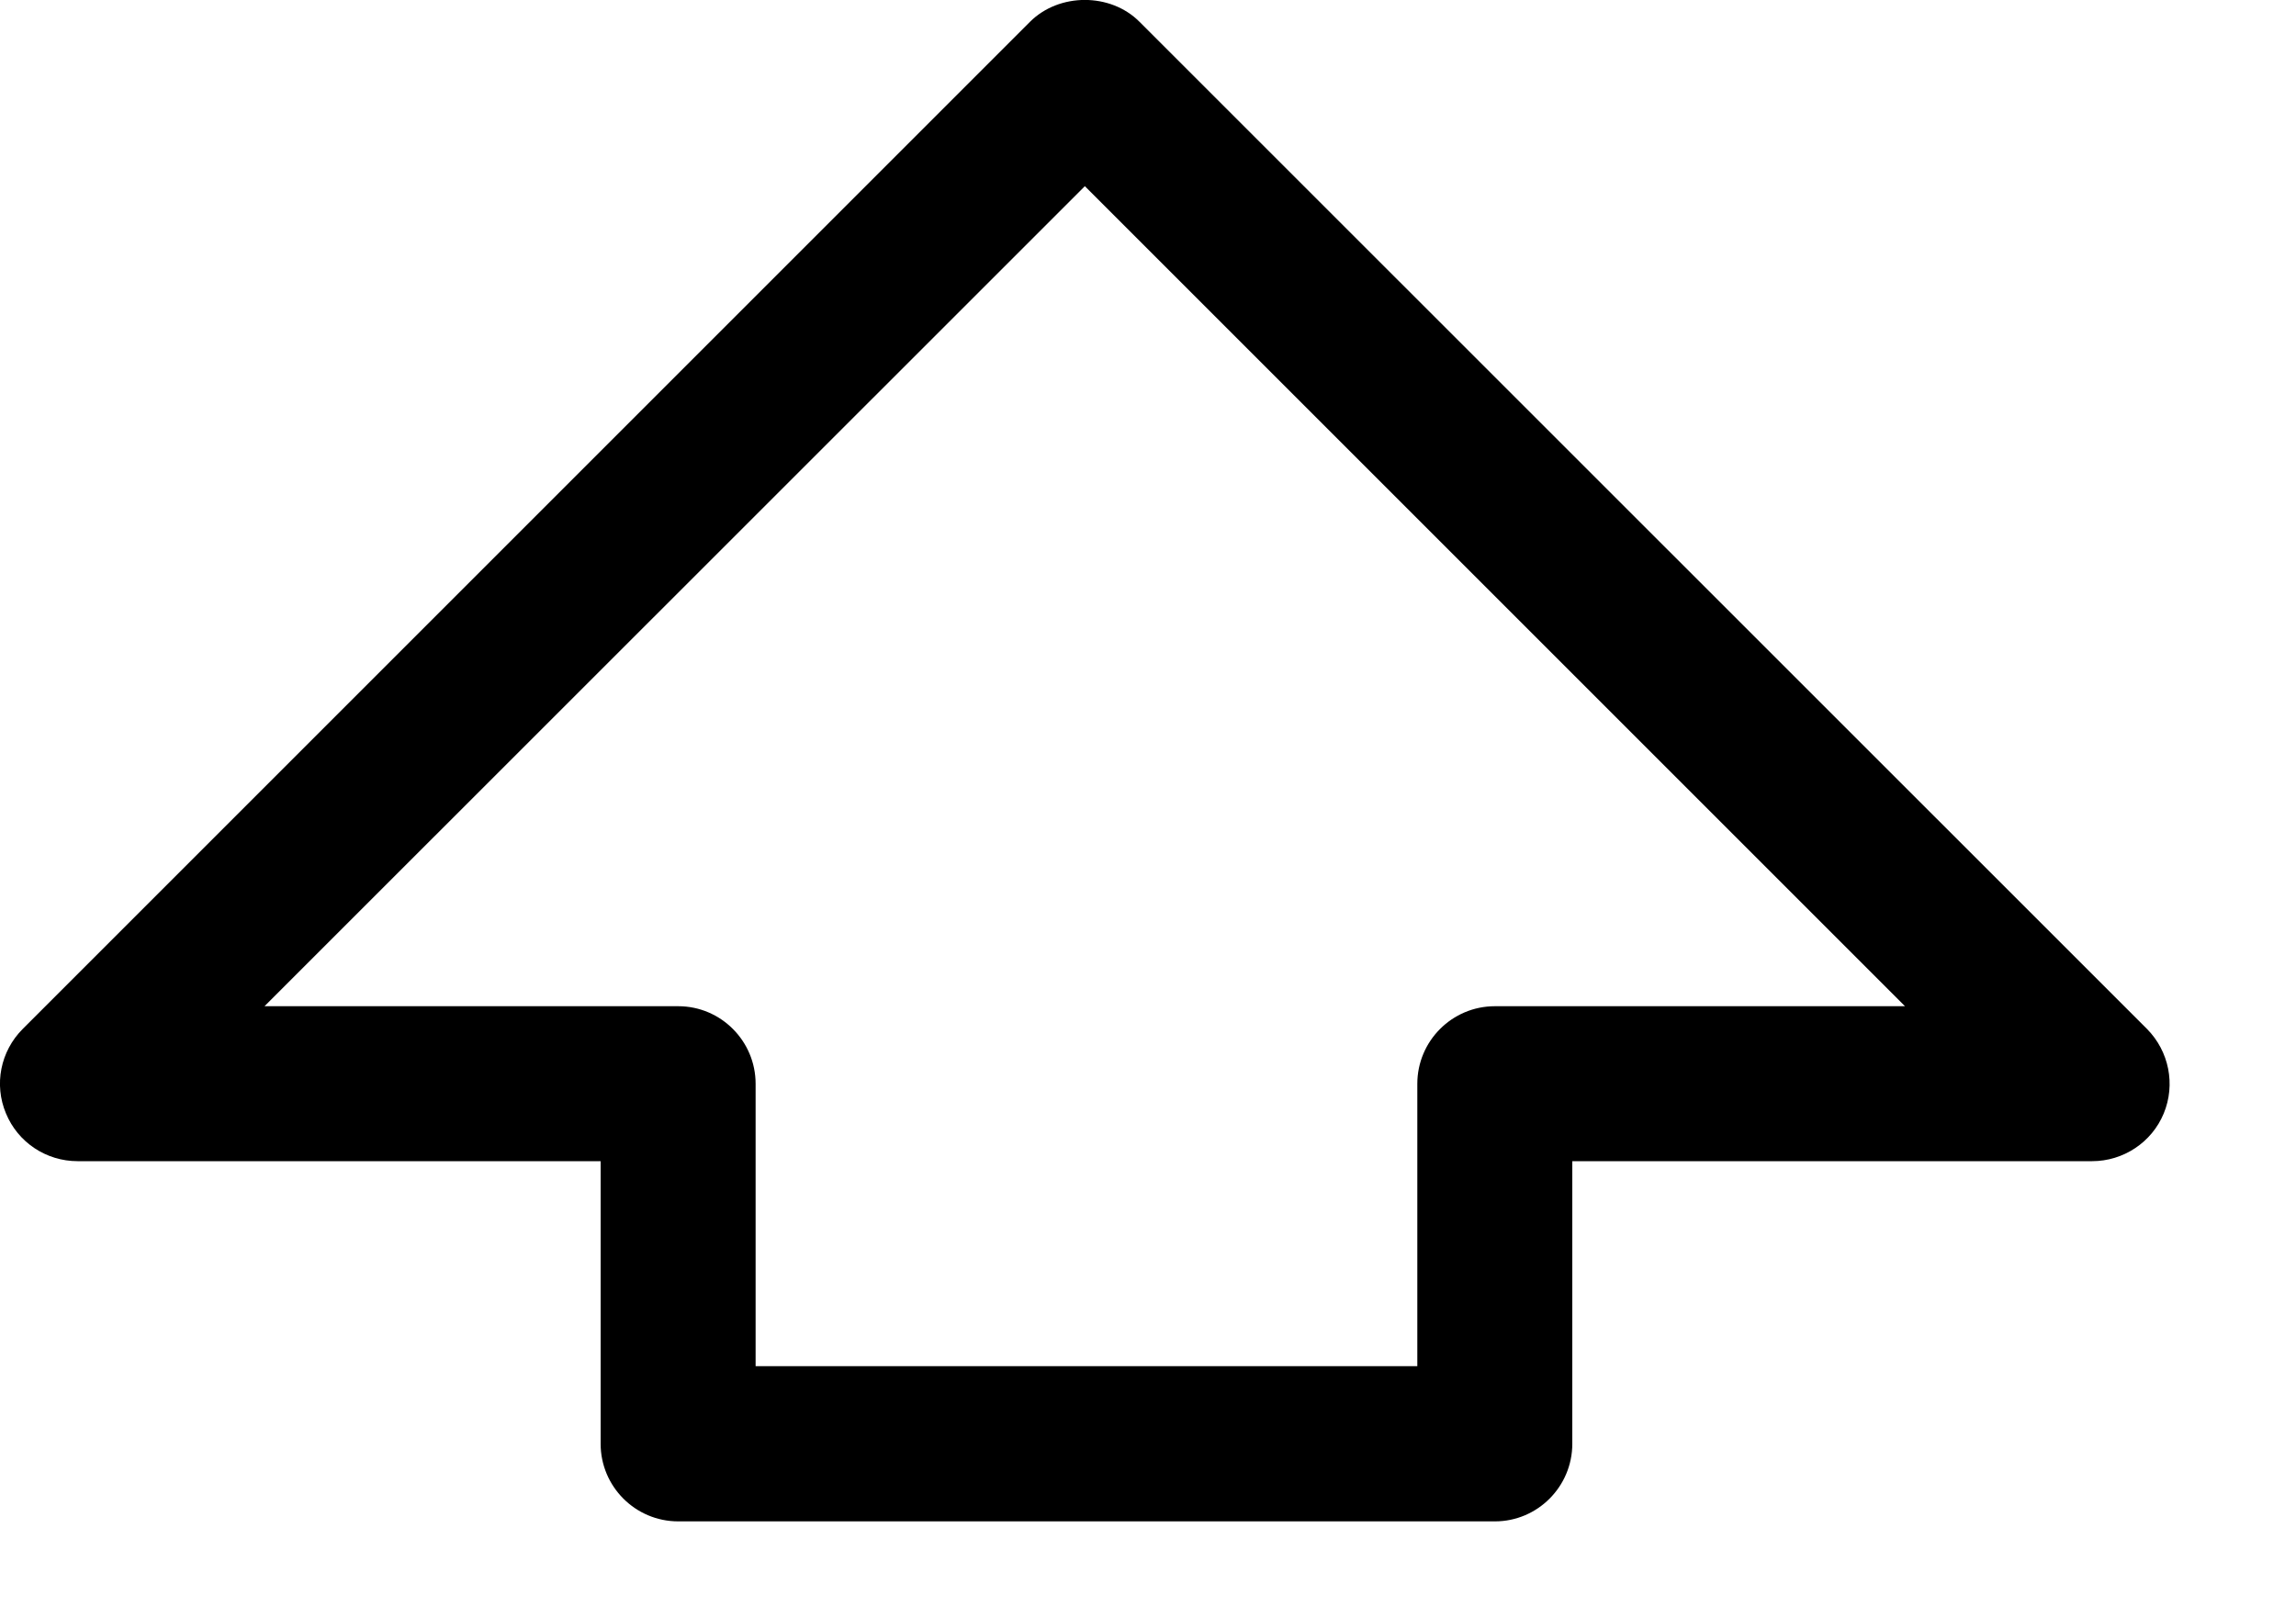 <?xml version="1.0" encoding="utf-8"?>
<svg xmlns="http://www.w3.org/2000/svg" fill="none" height="100%" overflow="visible" preserveAspectRatio="none" style="display: block;" viewBox="0 0 10 7" width="100%">
<path d="M2.954 6.627H6.511C6.697 6.627 6.848 6.475 6.848 6.289V5.058H9.112C9.248 5.058 9.372 4.976 9.424 4.85C9.476 4.724 9.447 4.579 9.351 4.482L4.963 0.095C4.837 -0.032 4.613 -0.032 4.486 0.095L0.099 4.482C0.002 4.579 -0.027 4.724 0.026 4.85C0.078 4.976 0.201 5.058 0.338 5.058H2.616V6.289C2.616 6.475 2.767 6.627 2.954 6.627ZM1.152 4.383L4.725 0.811L8.297 4.383H6.511C6.324 4.383 6.173 4.535 6.173 4.721V5.951H3.291V4.721C3.291 4.535 3.14 4.383 2.954 4.383H1.152Z" fill="black" id="Vector"/>
</svg>